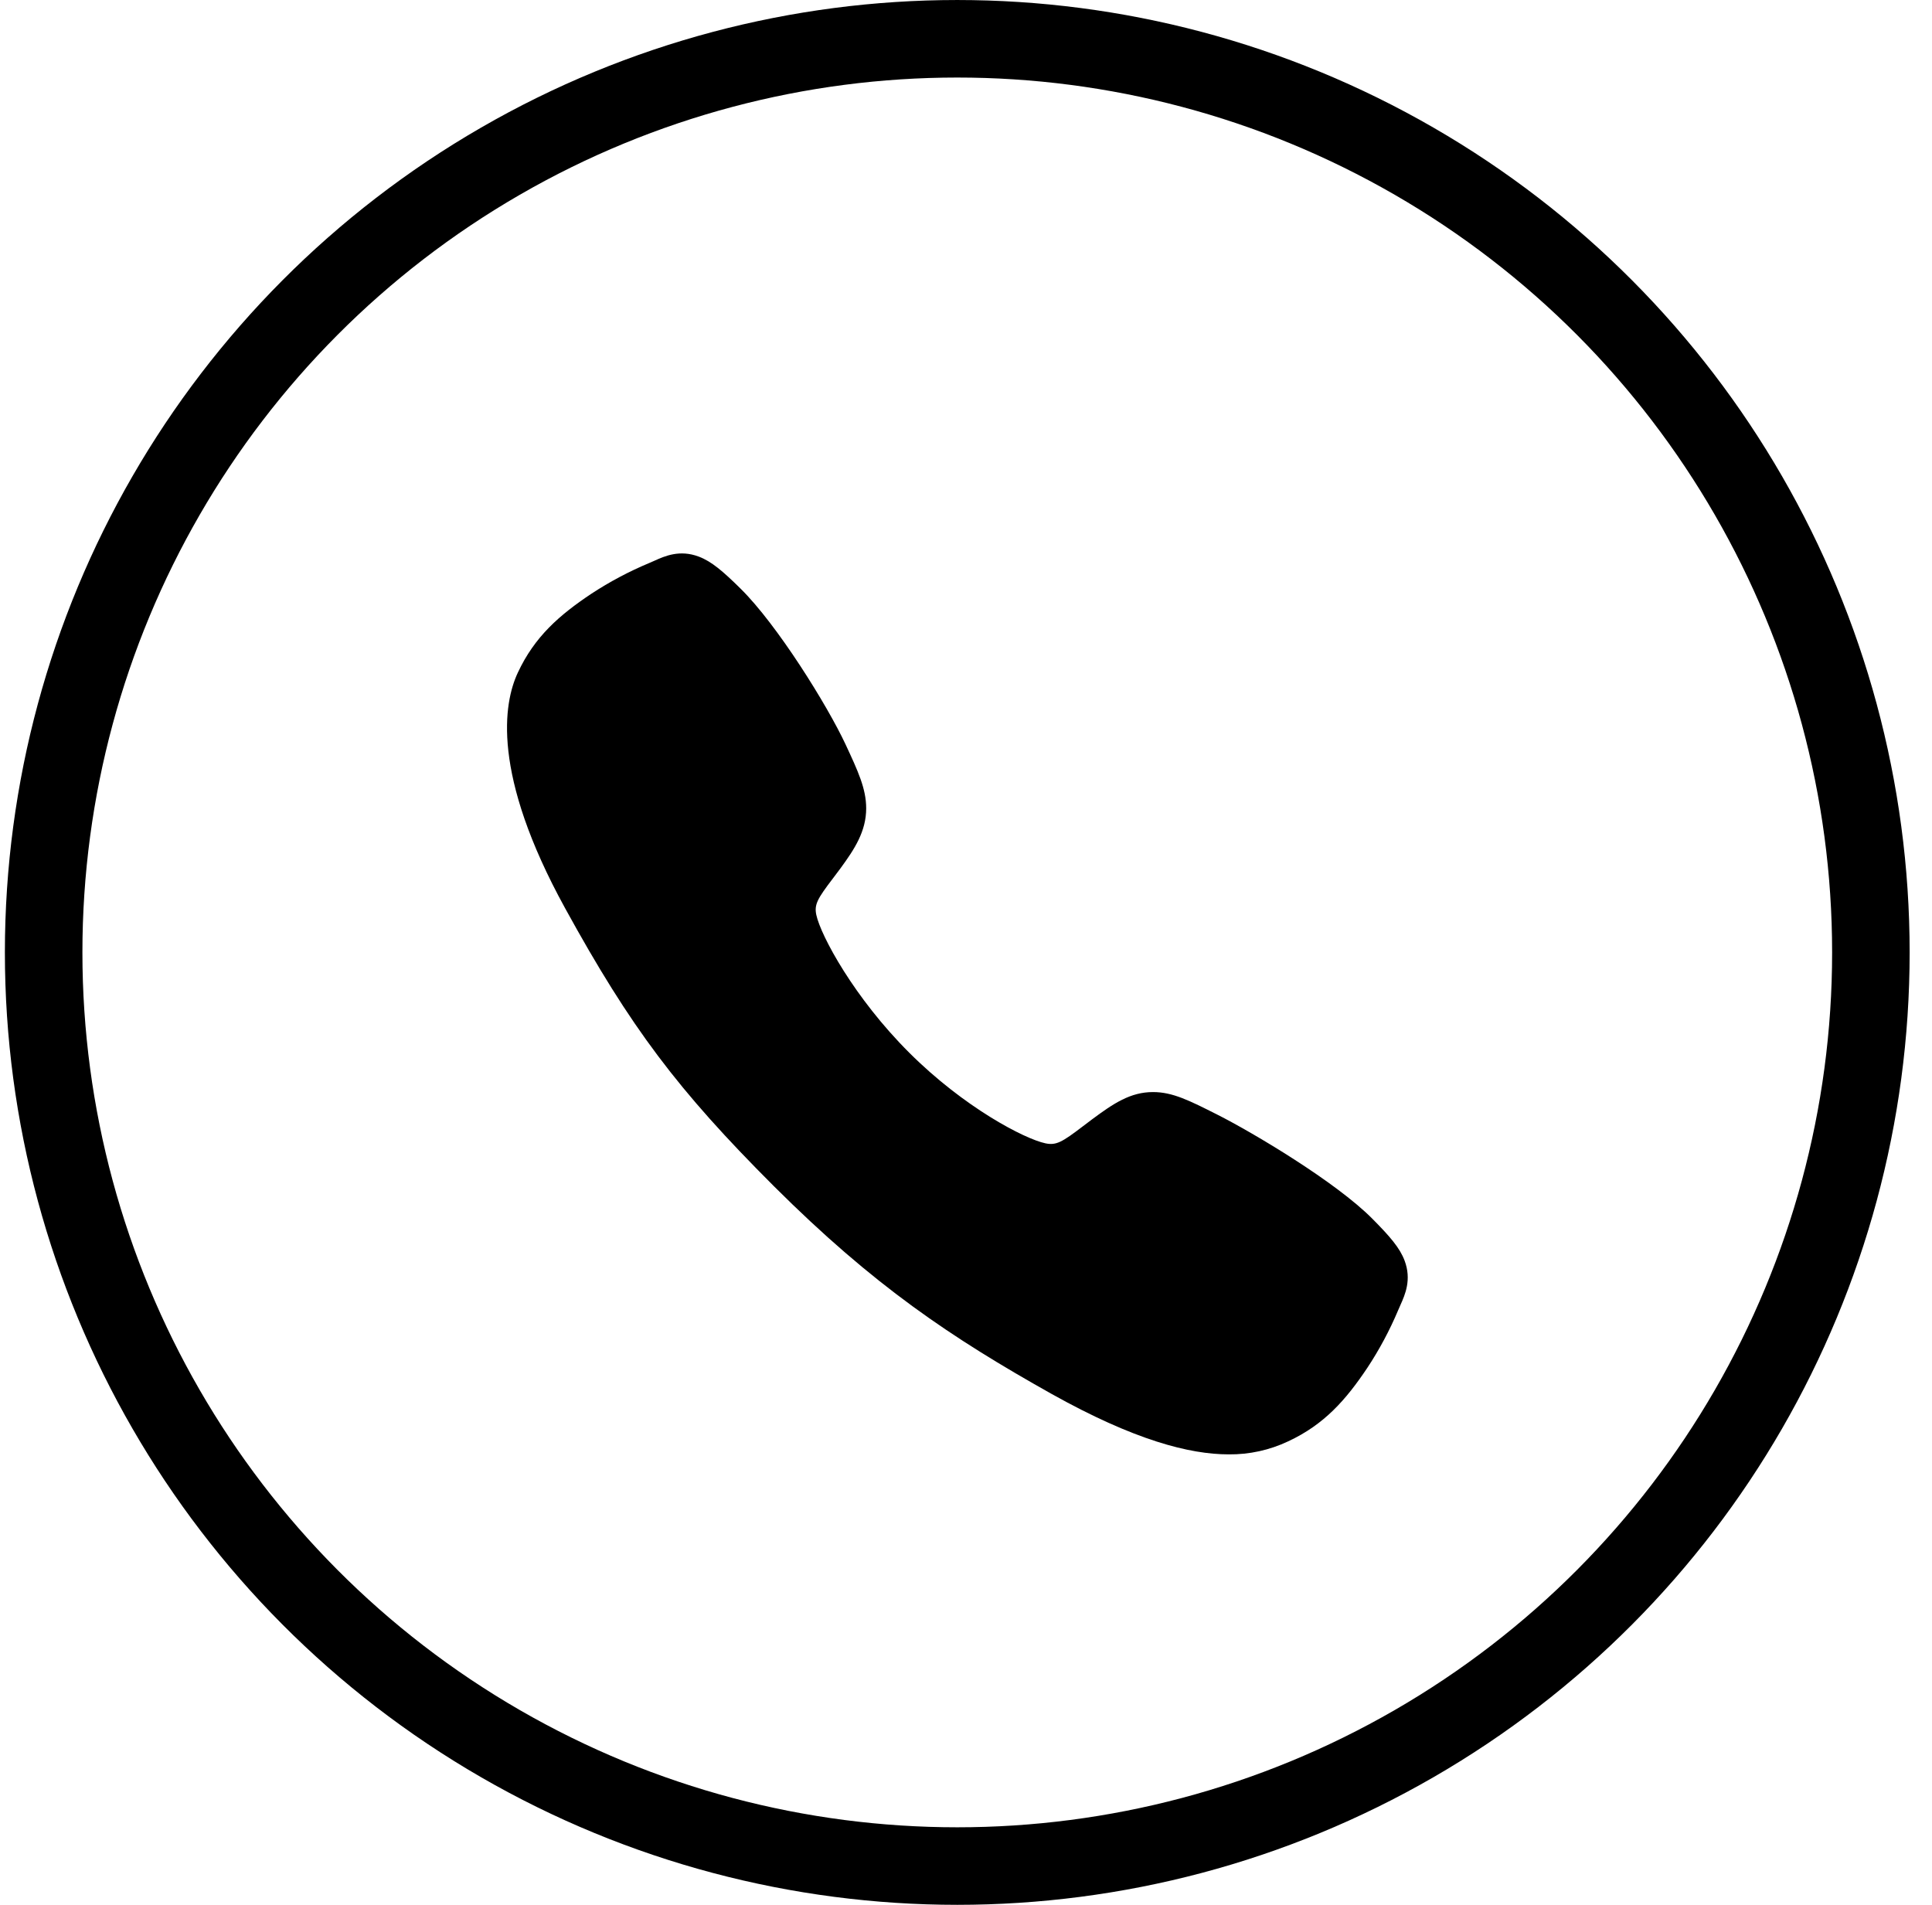 <svg width="71" height="70" viewBox="0 0 71 70" fill="none" xmlns="http://www.w3.org/2000/svg">
<path d="M45.156 53.446C43.713 53.446 41.687 52.924 38.652 51.228C34.962 49.159 32.108 47.249 28.438 43.589C24.9 40.052 23.178 37.763 20.768 33.377C18.046 28.426 18.51 25.831 19.029 24.721C19.646 23.395 20.558 22.602 21.737 21.816C22.407 21.377 23.115 21.001 23.854 20.692C23.927 20.66 23.996 20.63 24.058 20.603C24.423 20.438 24.978 20.189 25.68 20.455C26.148 20.631 26.567 20.991 27.221 21.637C28.564 22.962 30.399 25.911 31.076 27.36C31.53 28.336 31.831 28.98 31.832 29.703C31.832 30.549 31.406 31.202 30.89 31.906C30.793 32.038 30.697 32.165 30.604 32.287C30.041 33.026 29.918 33.24 29.999 33.621C30.164 34.388 31.393 36.669 33.413 38.684C35.432 40.7 37.648 41.851 38.417 42.015C38.815 42.1 39.033 41.971 39.796 41.389C39.905 41.306 40.017 41.219 40.135 41.133C40.923 40.547 41.545 40.132 42.371 40.132H42.376C43.095 40.132 43.71 40.444 44.73 40.958C46.06 41.629 49.099 43.441 50.431 44.785C51.079 45.438 51.44 45.855 51.617 46.323C51.883 47.027 51.633 47.579 51.469 47.949C51.442 48.01 51.412 48.077 51.38 48.152C51.069 48.889 50.691 49.596 50.25 50.264C49.464 51.439 48.668 52.349 47.34 52.967C46.657 53.29 45.911 53.454 45.156 53.446Z" fill="black"/>
<circle cx="35.179" cy="35" r="33.575" stroke="black" stroke-width="2.849"/>
</svg>
